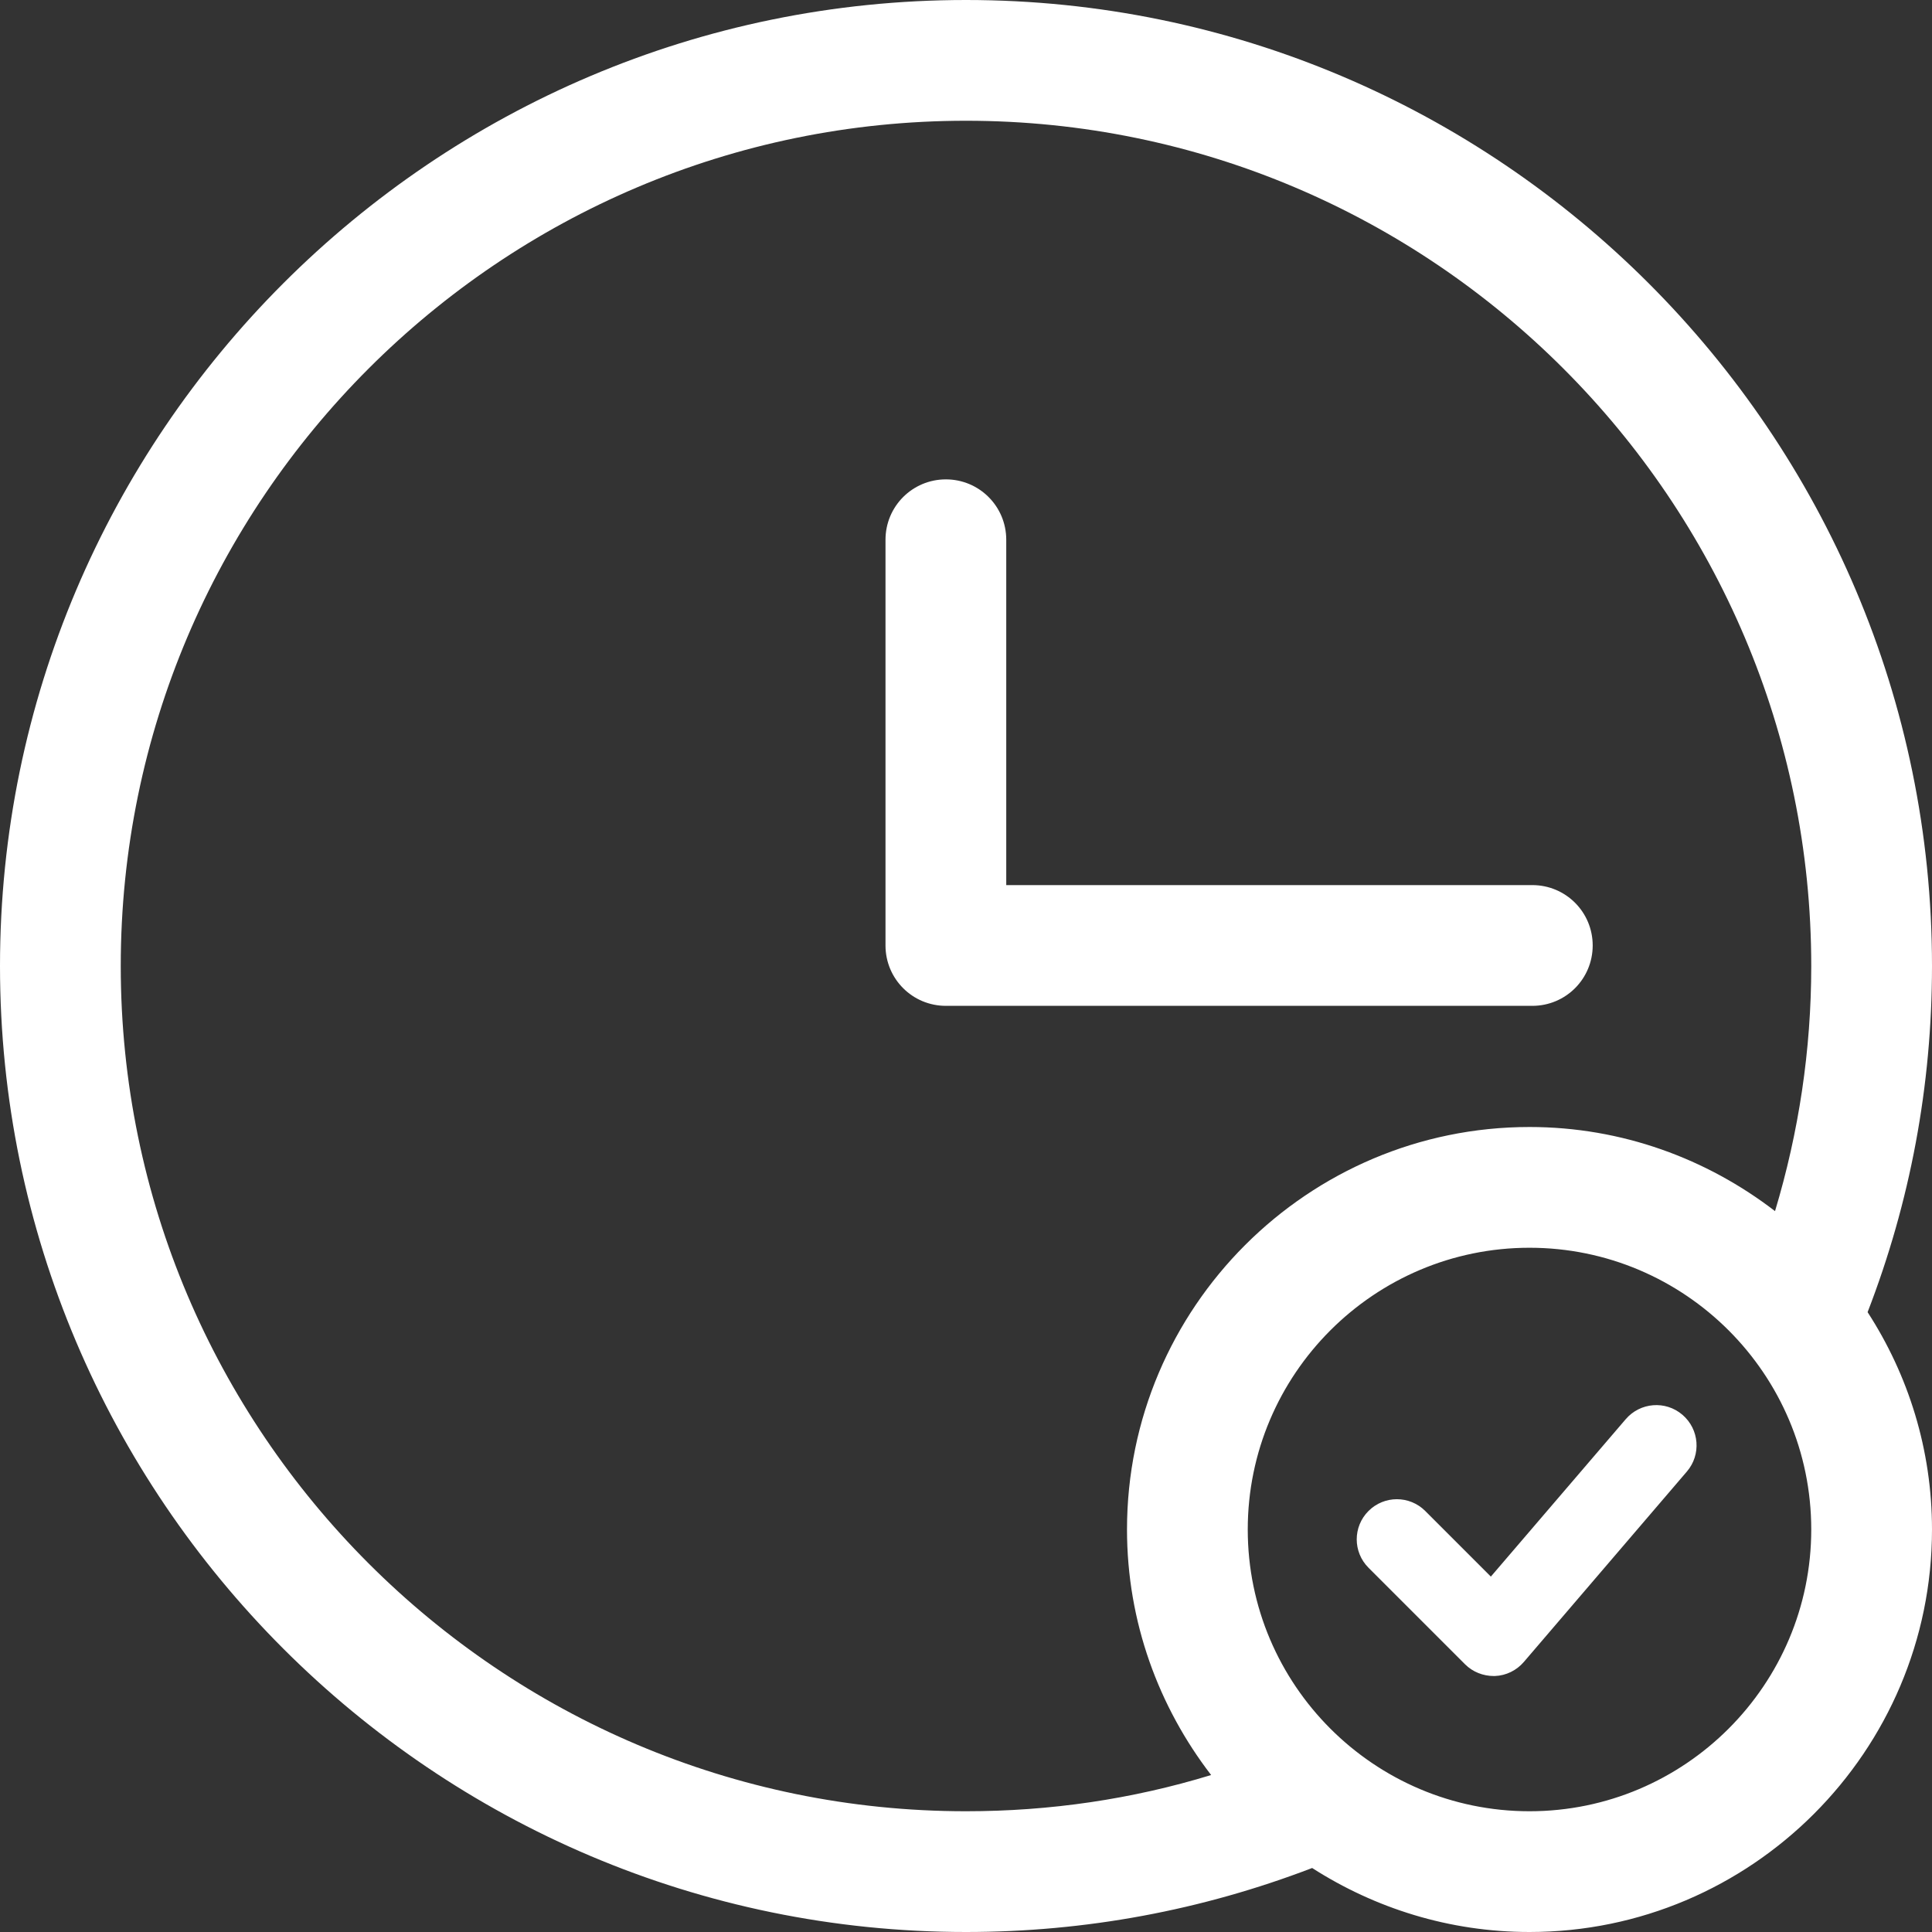 <?xml version="1.0" encoding="utf-8"?>
<!-- Generator: Adobe Illustrator 23.0.6, SVG Export Plug-In . SVG Version: 6.00 Build 0)  -->
<svg version="1.1" id="Layer_1"
	xmlns="http://www.w3.org/2000/svg"
	xmlns:xlink="http://www.w3.org/1999/xlink" x="0px" y="0px" viewBox="0 0 48 48" style="enable-background:new 0 0 48 48;" xml:space="preserve">
	<rect x="0" y="0" width="48" height="48" fill="#333333" stroke="none"/>
	<style type="text/css">
	.st0{fill:none;}
	</style>
	<rect x="0" y="0" class="st0" width="48" height="48"/>
	<g fill="#fff">
		<g>
			<g>
				<g>
					<g>
						<path d="M48,24C48,10.77,37.23,0,24,0S0,10.77,0,24s10.77,24,24,24c2.97,0,5.86-0.54,8.6-1.59c1.56,1,3.41,1.59,5.4,1.59
						c5.51,0,10-4.49,10-10c0-1.99-0.59-3.84-1.6-5.4C47.46,29.86,48,26.97,48,24z M3,24C3,12.42,12.42,3,24,3s21,9.42,21,21
						c0,2.09-0.31,4.13-0.9,6.09C42.41,28.79,40.3,28,38,28c-5.51,0-10,4.49-10,10c0,2.3,0.79,4.41,2.09,6.1
						c-1.96,0.6-4,0.9-6.09,0.9C12.42,45,3,35.58,3,24z M38,45c-3.86,0-7-3.14-7-7s3.14-7,7-7s7,3.14,7,7S41.86,45,38,45z"/>
						<g>
							<path d="M38.07,24.99H23.5c-0.83,0-1.5-0.67-1.5-1.5V13.41c0-0.83,0.67-1.5,1.5-1.5s1.5,0.67,1.5,1.5v8.58h13.07
							c0.83,0,1.5,0.67,1.5,1.5S38.9,24.99,38.07,24.99z"/>
						</g>
						<path d="M37.11,41.64c-0.26,0-0.52-0.1-0.71-0.29l-2.4-2.4c-0.39-0.39-0.39-1.02,0-1.41c0.39-0.39,1.02-0.39,1.41,0l1.63,1.63
						l3.35-3.91c0.36-0.42,0.99-0.47,1.41-0.11c0.42,0.36,0.47,0.99,0.11,1.41l-4.05,4.73c-0.18,0.21-0.44,0.34-0.72,0.35
						C37.14,41.64,37.12,41.64,37.11,41.64z"/>
					</g>
				</g>
			</g>
		</g>
	</g>
</svg>

